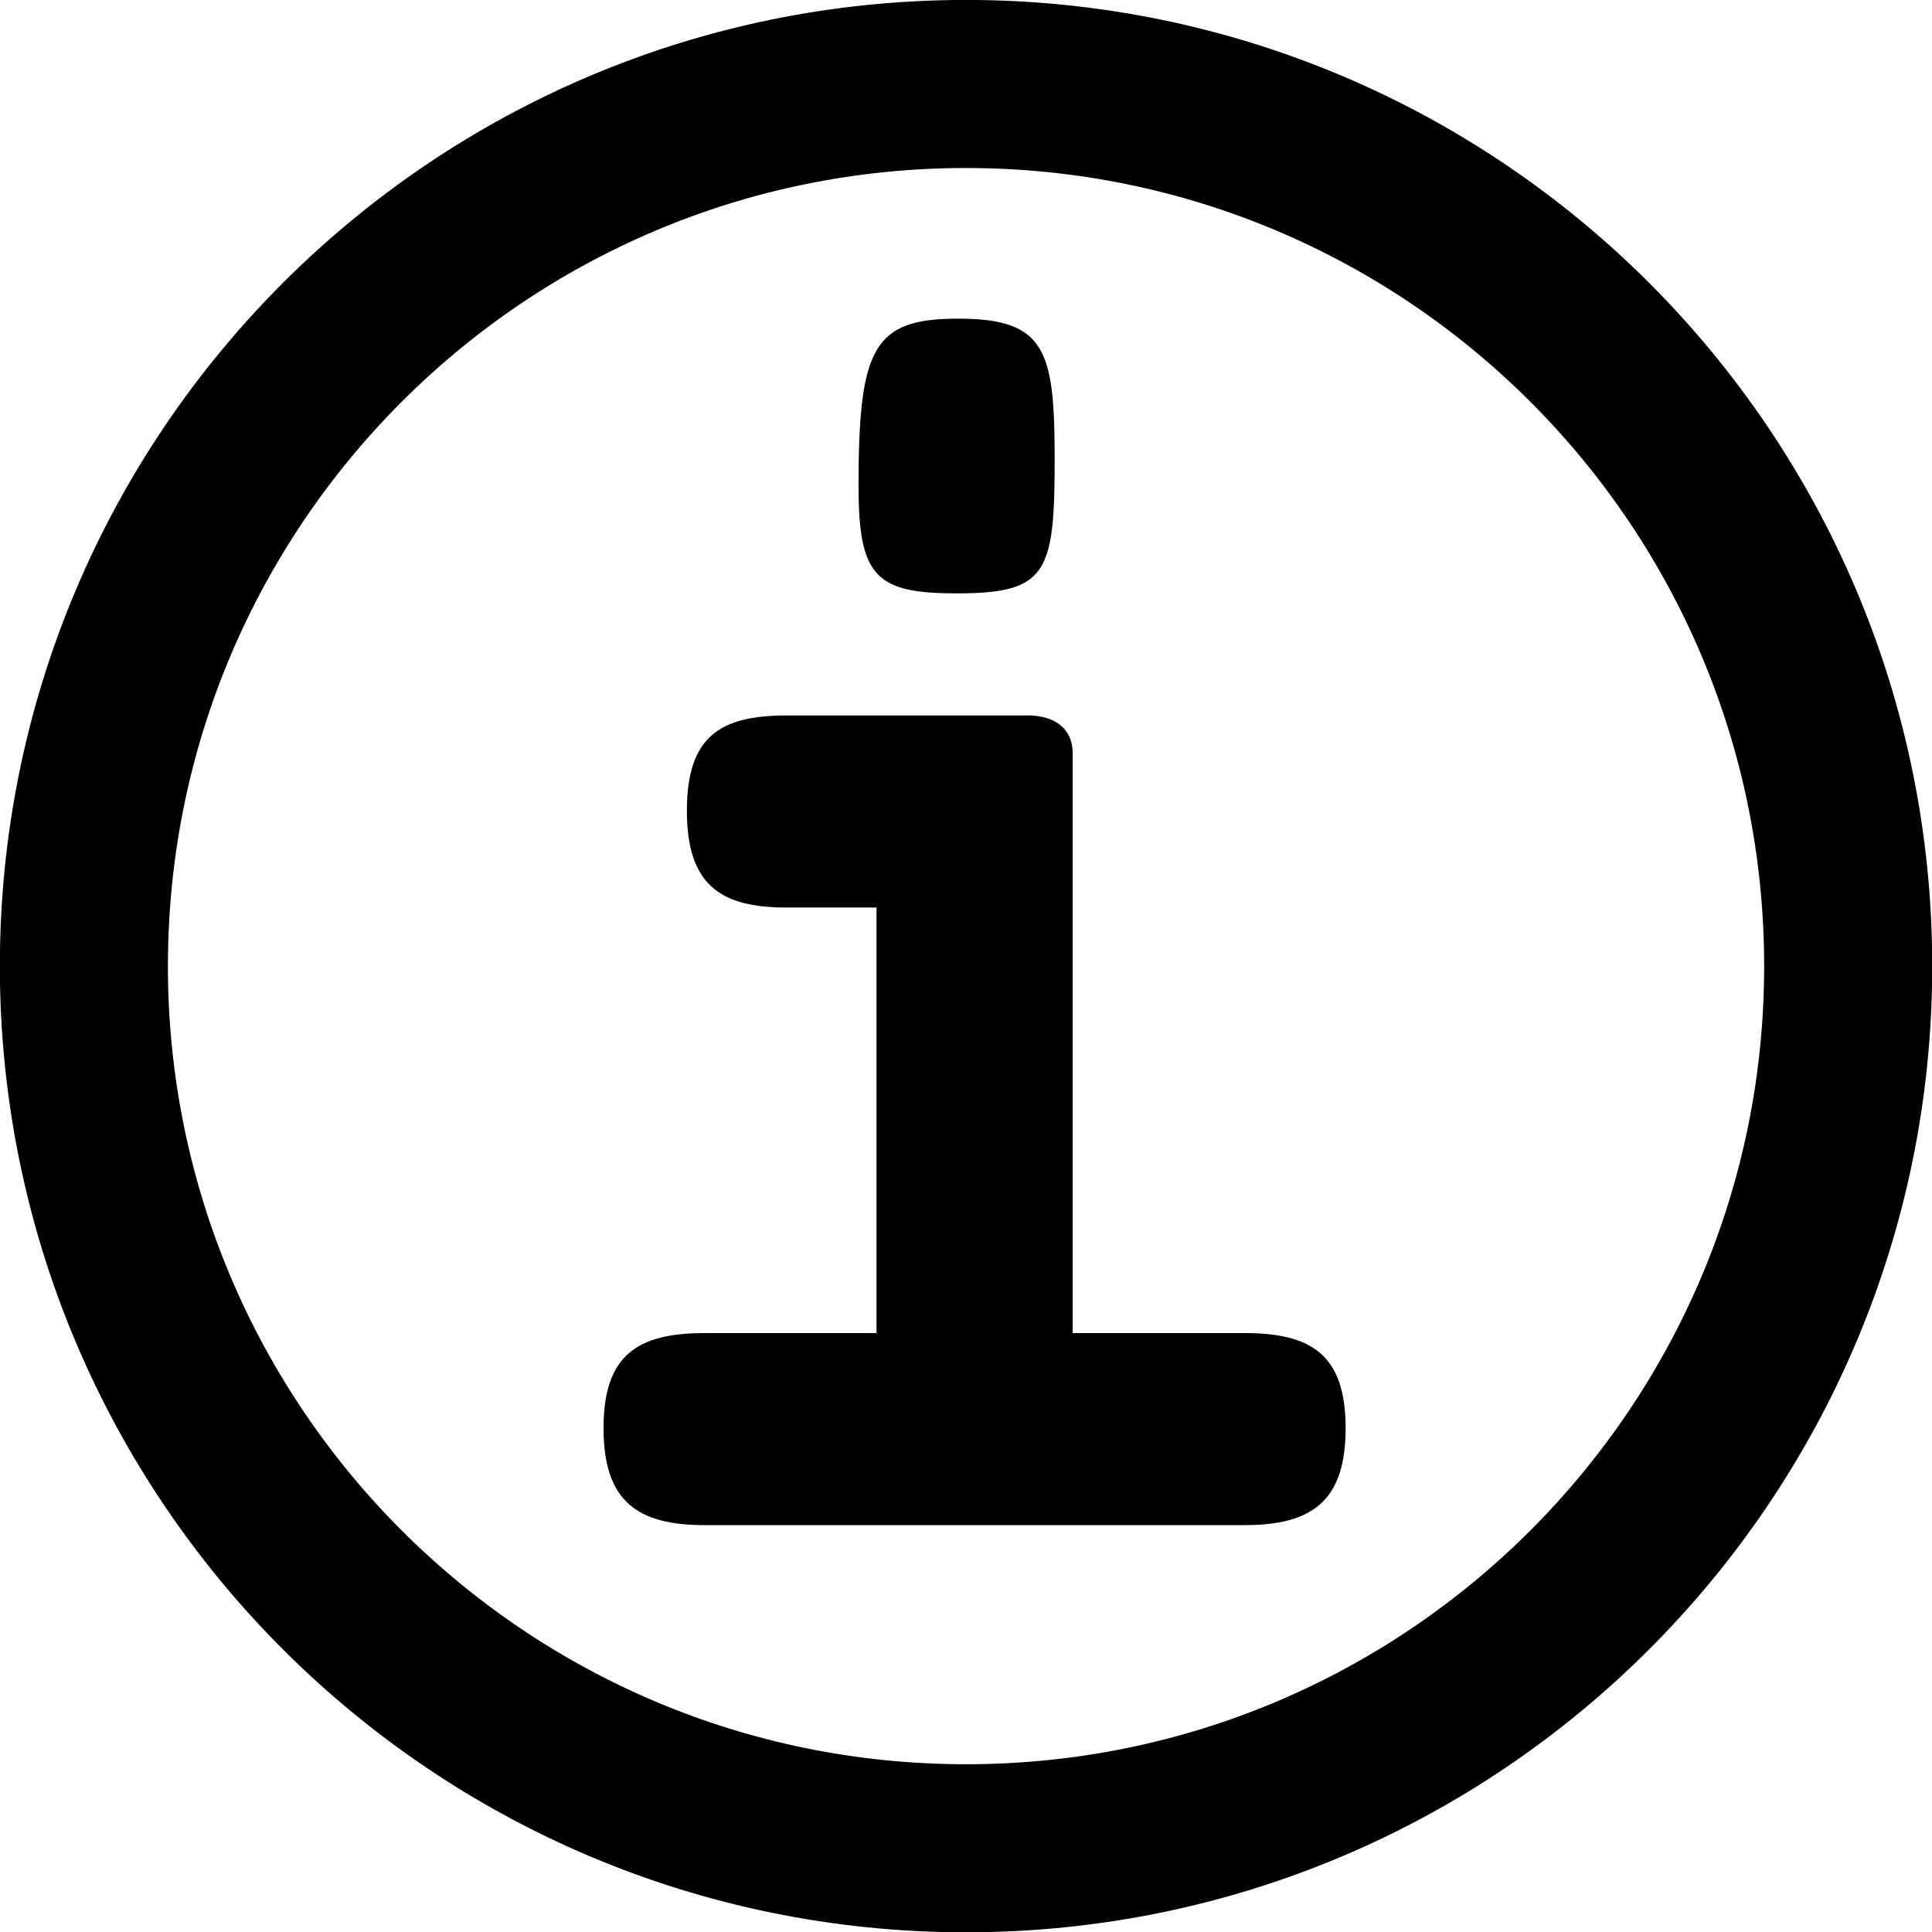 <?xml version="1.0" encoding="UTF-8" standalone="no"?>
<!-- Created with Inkscape (http://www.inkscape.org/) -->

<svg
   xmlns:dc="http://purl.org/dc/elements/1.1/"
   xmlns:cc="http://creativecommons.org/ns#"
   xmlns:rdf="http://www.w3.org/1999/02/22-rdf-syntax-ns#"
   xmlns:svg="http://www.w3.org/2000/svg"
   xmlns="http://www.w3.org/2000/svg"
   xmlns:sodipodi="http://sodipodi.sourceforge.net/DTD/sodipodi-0.dtd"
   xmlns:inkscape="http://www.inkscape.org/namespaces/inkscape"
   width="23.349"
   height="23.349"
   id="svg2816"
   version="1.1"
   inkscape:version="0.47 r22583"
   sodipodi:docname="i.svg">
  <defs
     id="defs2818">
    <inkscape:perspective
       sodipodi:type="inkscape:persp3d"
       inkscape:vp_x="0 : 8 : 1"
       inkscape:vp_y="0 : 1000 : 0"
       inkscape:vp_z="16 : 8 : 1"
       inkscape:persp3d-origin="8 : 5.3333333 : 1"
       id="perspective2824" />
  </defs>
  <sodipodi:namedview
     id="base"
     pagecolor="#ffffff"
     bordercolor="#666666"
     borderopacity="1.0"
     inkscape:pageopacity="0.0"
     inkscape:pageshadow="2"
     inkscape:zoom="22.197802"
     inkscape:cx="14.563608"
     inkscape:cy="11.873333"
     inkscape:current-layer="layer1"
     showgrid="true"
     inkscape:grid-bbox="true"
     inkscape:document-units="px"
     inkscape:window-width="1046"
     inkscape:window-height="856"
     inkscape:window-x="818"
     inkscape:window-y="52"
     inkscape:window-maximized="0" />
  <g
     id="layer1"
     inkscape:label="Layer 1"
     inkscape:groupmode="layer"
     transform="translate(3.52,3.108)">
    <g
       transform="scale(0.954,1.048)"
       style="font-size:20.705px;font-style:normal;font-variant:normal;font-weight:bold;font-stretch:normal;text-align:start;line-height:125%;writing-mode:lr-tb;text-anchor:start;fill:#000000;fill-opacity:1;stroke:none;font-family:Courier 10 Pitch;-inkscape-font-specification:Courier 10 Pitch Bold"
       id="text2826">
      <path
         d="m 7.187,2.655 c 0,1.035 0.228,1.222 1.242,1.222 1.139,0 1.242,-0.228 1.242,-1.532 0,-1.263 -0.104,-1.636 -1.222,-1.636 -1.077,0 -1.263,0.331 -1.263,1.946 m 2.133,2.63 -3.044,0 c -0.849,0 -1.263,0.248 -1.263,1.097 0,0.849 0.414,1.118 1.263,1.118 l 1.139,0 0,4.907 -2.174,0 c -0.849,0 -1.284,0.248 -1.284,1.097 0,0.849 0.435,1.118 1.284,1.118 l 6.833,0 c 0.849,0 1.284,-0.269 1.284,-1.118 0,-0.849 -0.435,-1.097 -1.284,-1.097 l -2.174,0 0,-6.688 c 0,-0.269 -0.207,-0.435 -0.58,-0.435"
         id="path2831" />
    </g>
    <path
       sodipodi:type="arc"
       style="color:#000000;fill:none;stroke:#0087ff;stroke-width:12.624;stroke-linecap:butt;stroke-linejoin:round;stroke-miterlimit:4;stroke-opacity:0;stroke-dasharray:none;stroke-dashoffset:0;marker:none;visibility:visible;display:inline;overflow:visible;enable-background:accumulate"
       id="path3598"
       sodipodi:cx="7.2529702"
       sodipodi:cy="7.2378712"
       sodipodi:rx="6.1267328"
       sodipodi:ry="6.1943069"
       d="m 13.38,7.238 c 0,3.421 -2.743,6.194 -6.127,6.194 -3.384,0 -6.127,-2.773 -6.127,-6.194 0,-3.421 2.743,-6.194 6.127,-6.194 3.384,0 6.127,2.773 6.127,6.194 z"
       transform="matrix(0.772,0,0,0.68,4.782,-1.403)" />
    <path
       sodipodi:type="arc"
       style="color:#000000;fill:none;stroke:#000000;stroke-width:0.824;stroke-linecap:butt;stroke-linejoin:round;stroke-miterlimit:4;stroke-opacity:1;stroke-dasharray:none;stroke-dashoffset:0;marker:none;visibility:visible;display:inline;overflow:visible;enable-background:accumulate"
       id="path3600"
       sodipodi:cx="5.9465346"
       sodipodi:cy="5.458416"
       sodipodi:rx="4.3247523"
       sodipodi:ry="4.3247523"
       d="m 10.271,5.458 c 0,2.388 -1.936,4.325 -4.325,4.325 -2.388,0 -4.325,-1.936 -4.325,-4.325 0,-2.388 1.936,-4.325 4.325,-4.325 2.388,0 4.325,1.936 4.325,4.325 z"
       transform="matrix(2.465,0,0,2.465,-6.502,-4.886)" />
    <path
       sodipodi:type="arc"
       style="color:#000000;fill:none;stroke:#0087ff;stroke-width:12.624;stroke-linecap:butt;stroke-linejoin:round;stroke-miterlimit:4;stroke-opacity:0;stroke-dasharray:none;stroke-dashoffset:0;marker:none;visibility:visible;display:inline;overflow:visible;enable-background:accumulate"
       id="path4112"
       sodipodi:cx="11.712872"
       sodipodi:cy="10.774258"
       sodipodi:rx="1.1712872"
       sodipodi:ry="0.58564359"
       d="m 12.884,10.774 c 0,0.323 -0.524,0.586 -1.171,0.586 -0.647,0 -1.171,-0.262 -1.171,-0.586 0,-0.323 0.524,-0.586 1.171,-0.586 0.647,0 1.171,0.262 1.171,0.586 z" />
  </g>
</svg>
